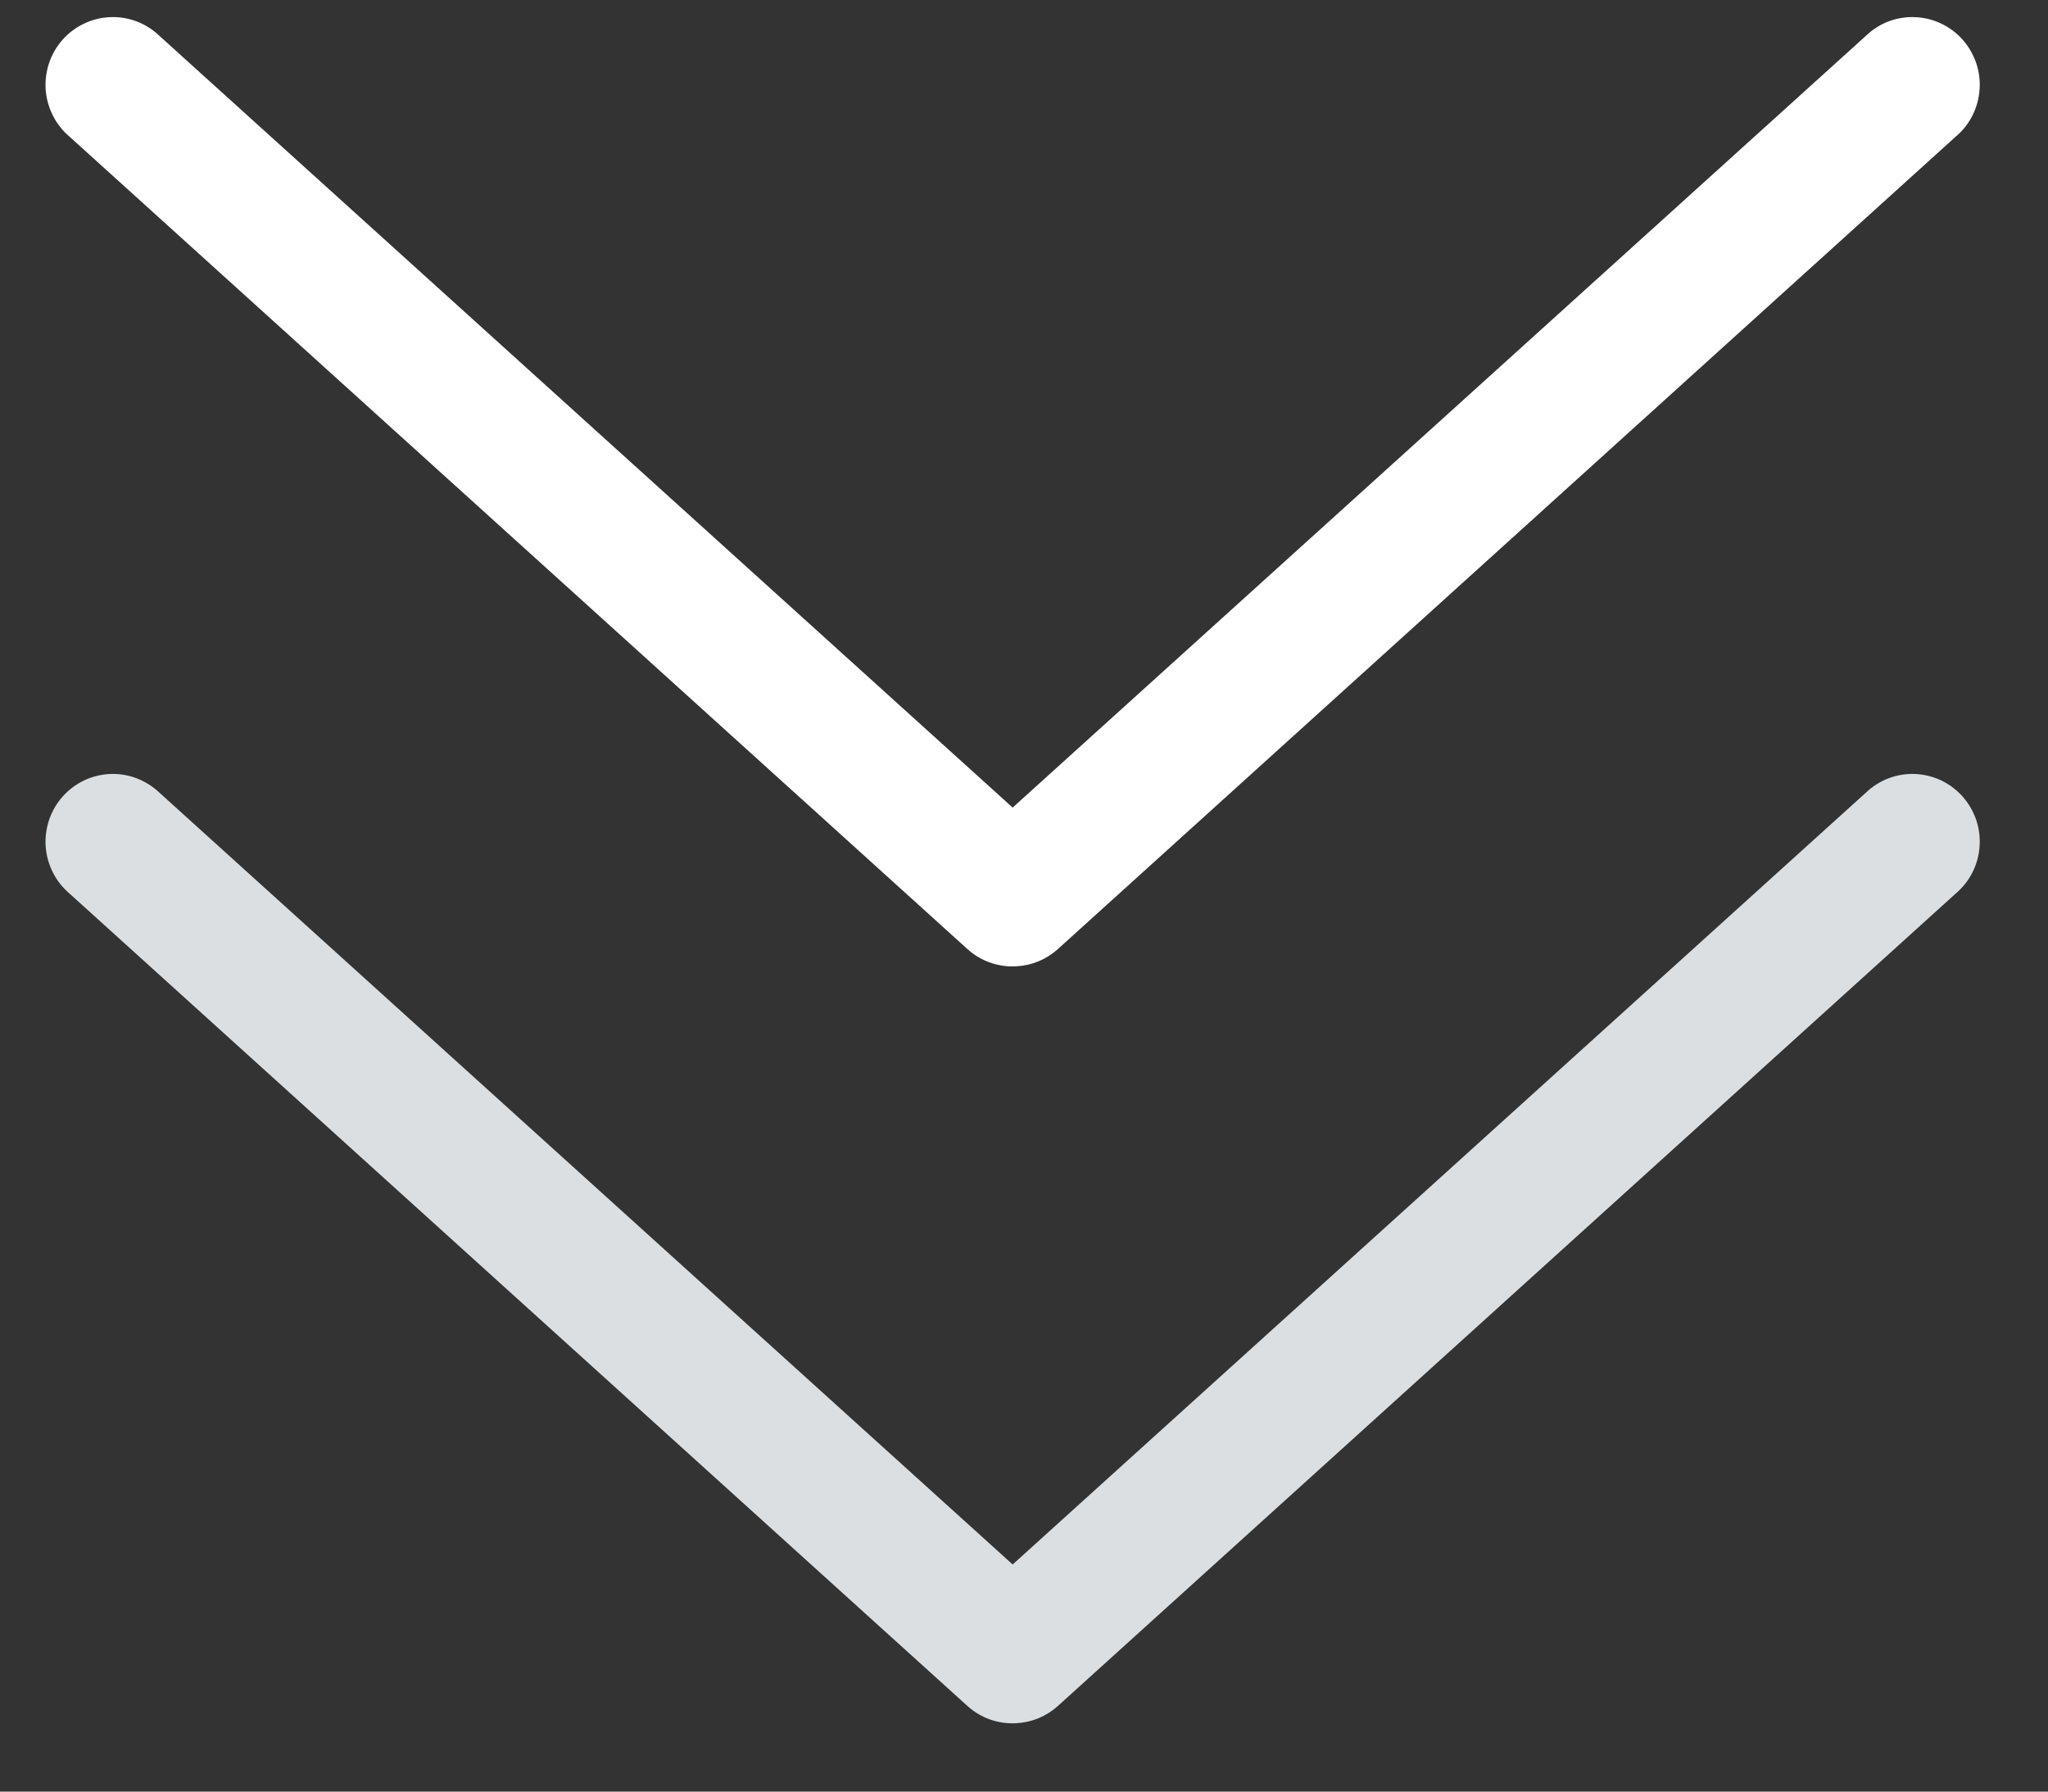 <svg width="24" height="21" viewBox="0 0 24 21" fill="none" xmlns="http://www.w3.org/2000/svg">
    <rect x="0" y="0" width="24" height="21" fill="#333333" stroke="none"/>
    <path
        d="M11.916 11.326C12.093 11.316 12.261 11.246 12.393 11.128L22.918 1.602C22.999 1.534 23.066 1.45 23.114 1.355C23.162 1.26 23.191 1.157 23.198 1.05C23.206 0.944 23.192 0.838 23.158 0.737C23.123 0.636 23.069 0.544 22.999 0.464C22.928 0.385 22.843 0.321 22.747 0.276C22.651 0.23 22.547 0.205 22.442 0.201C22.336 0.196 22.23 0.214 22.131 0.251C22.032 0.289 21.942 0.346 21.866 0.42L11.867 9.466L1.868 0.42C1.791 0.346 1.701 0.289 1.602 0.251C1.503 0.214 1.398 0.196 1.292 0.201C1.186 0.205 1.082 0.23 0.987 0.276C0.891 0.321 0.805 0.385 0.735 0.464C0.664 0.544 0.61 0.636 0.576 0.737C0.542 0.838 0.528 0.944 0.535 1.05C0.543 1.157 0.572 1.26 0.62 1.355C0.668 1.45 0.734 1.534 0.815 1.602L11.341 11.128C11.419 11.198 11.51 11.251 11.608 11.285C11.707 11.319 11.812 11.333 11.916 11.326V11.326Z"
        fill="white" />
    <path
        d="M11.916 20.198C12.093 20.188 12.261 20.118 12.393 20L22.918 10.474C22.999 10.405 23.066 10.322 23.114 10.227C23.162 10.132 23.191 10.028 23.198 9.922C23.206 9.816 23.192 9.71 23.158 9.609C23.123 9.508 23.069 9.415 22.999 9.336C22.928 9.257 22.843 9.193 22.747 9.147C22.651 9.102 22.547 9.077 22.442 9.072C22.336 9.068 22.23 9.085 22.131 9.123C22.032 9.161 21.942 9.218 21.866 9.291L11.867 18.338L1.868 9.291C1.791 9.218 1.701 9.161 1.602 9.123C1.503 9.085 1.398 9.068 1.292 9.072C1.186 9.077 1.082 9.102 0.987 9.147C0.891 9.193 0.805 9.257 0.735 9.336C0.664 9.415 0.61 9.508 0.576 9.609C0.542 9.71 0.528 9.816 0.535 9.922C0.543 10.028 0.572 10.132 0.62 10.227C0.668 10.322 0.734 10.405 0.815 10.474L11.341 20C11.419 20.07 11.51 20.123 11.608 20.157C11.707 20.191 11.812 20.205 11.916 20.198V20.198Z"
        fill="#DCDFE2" />
</svg>